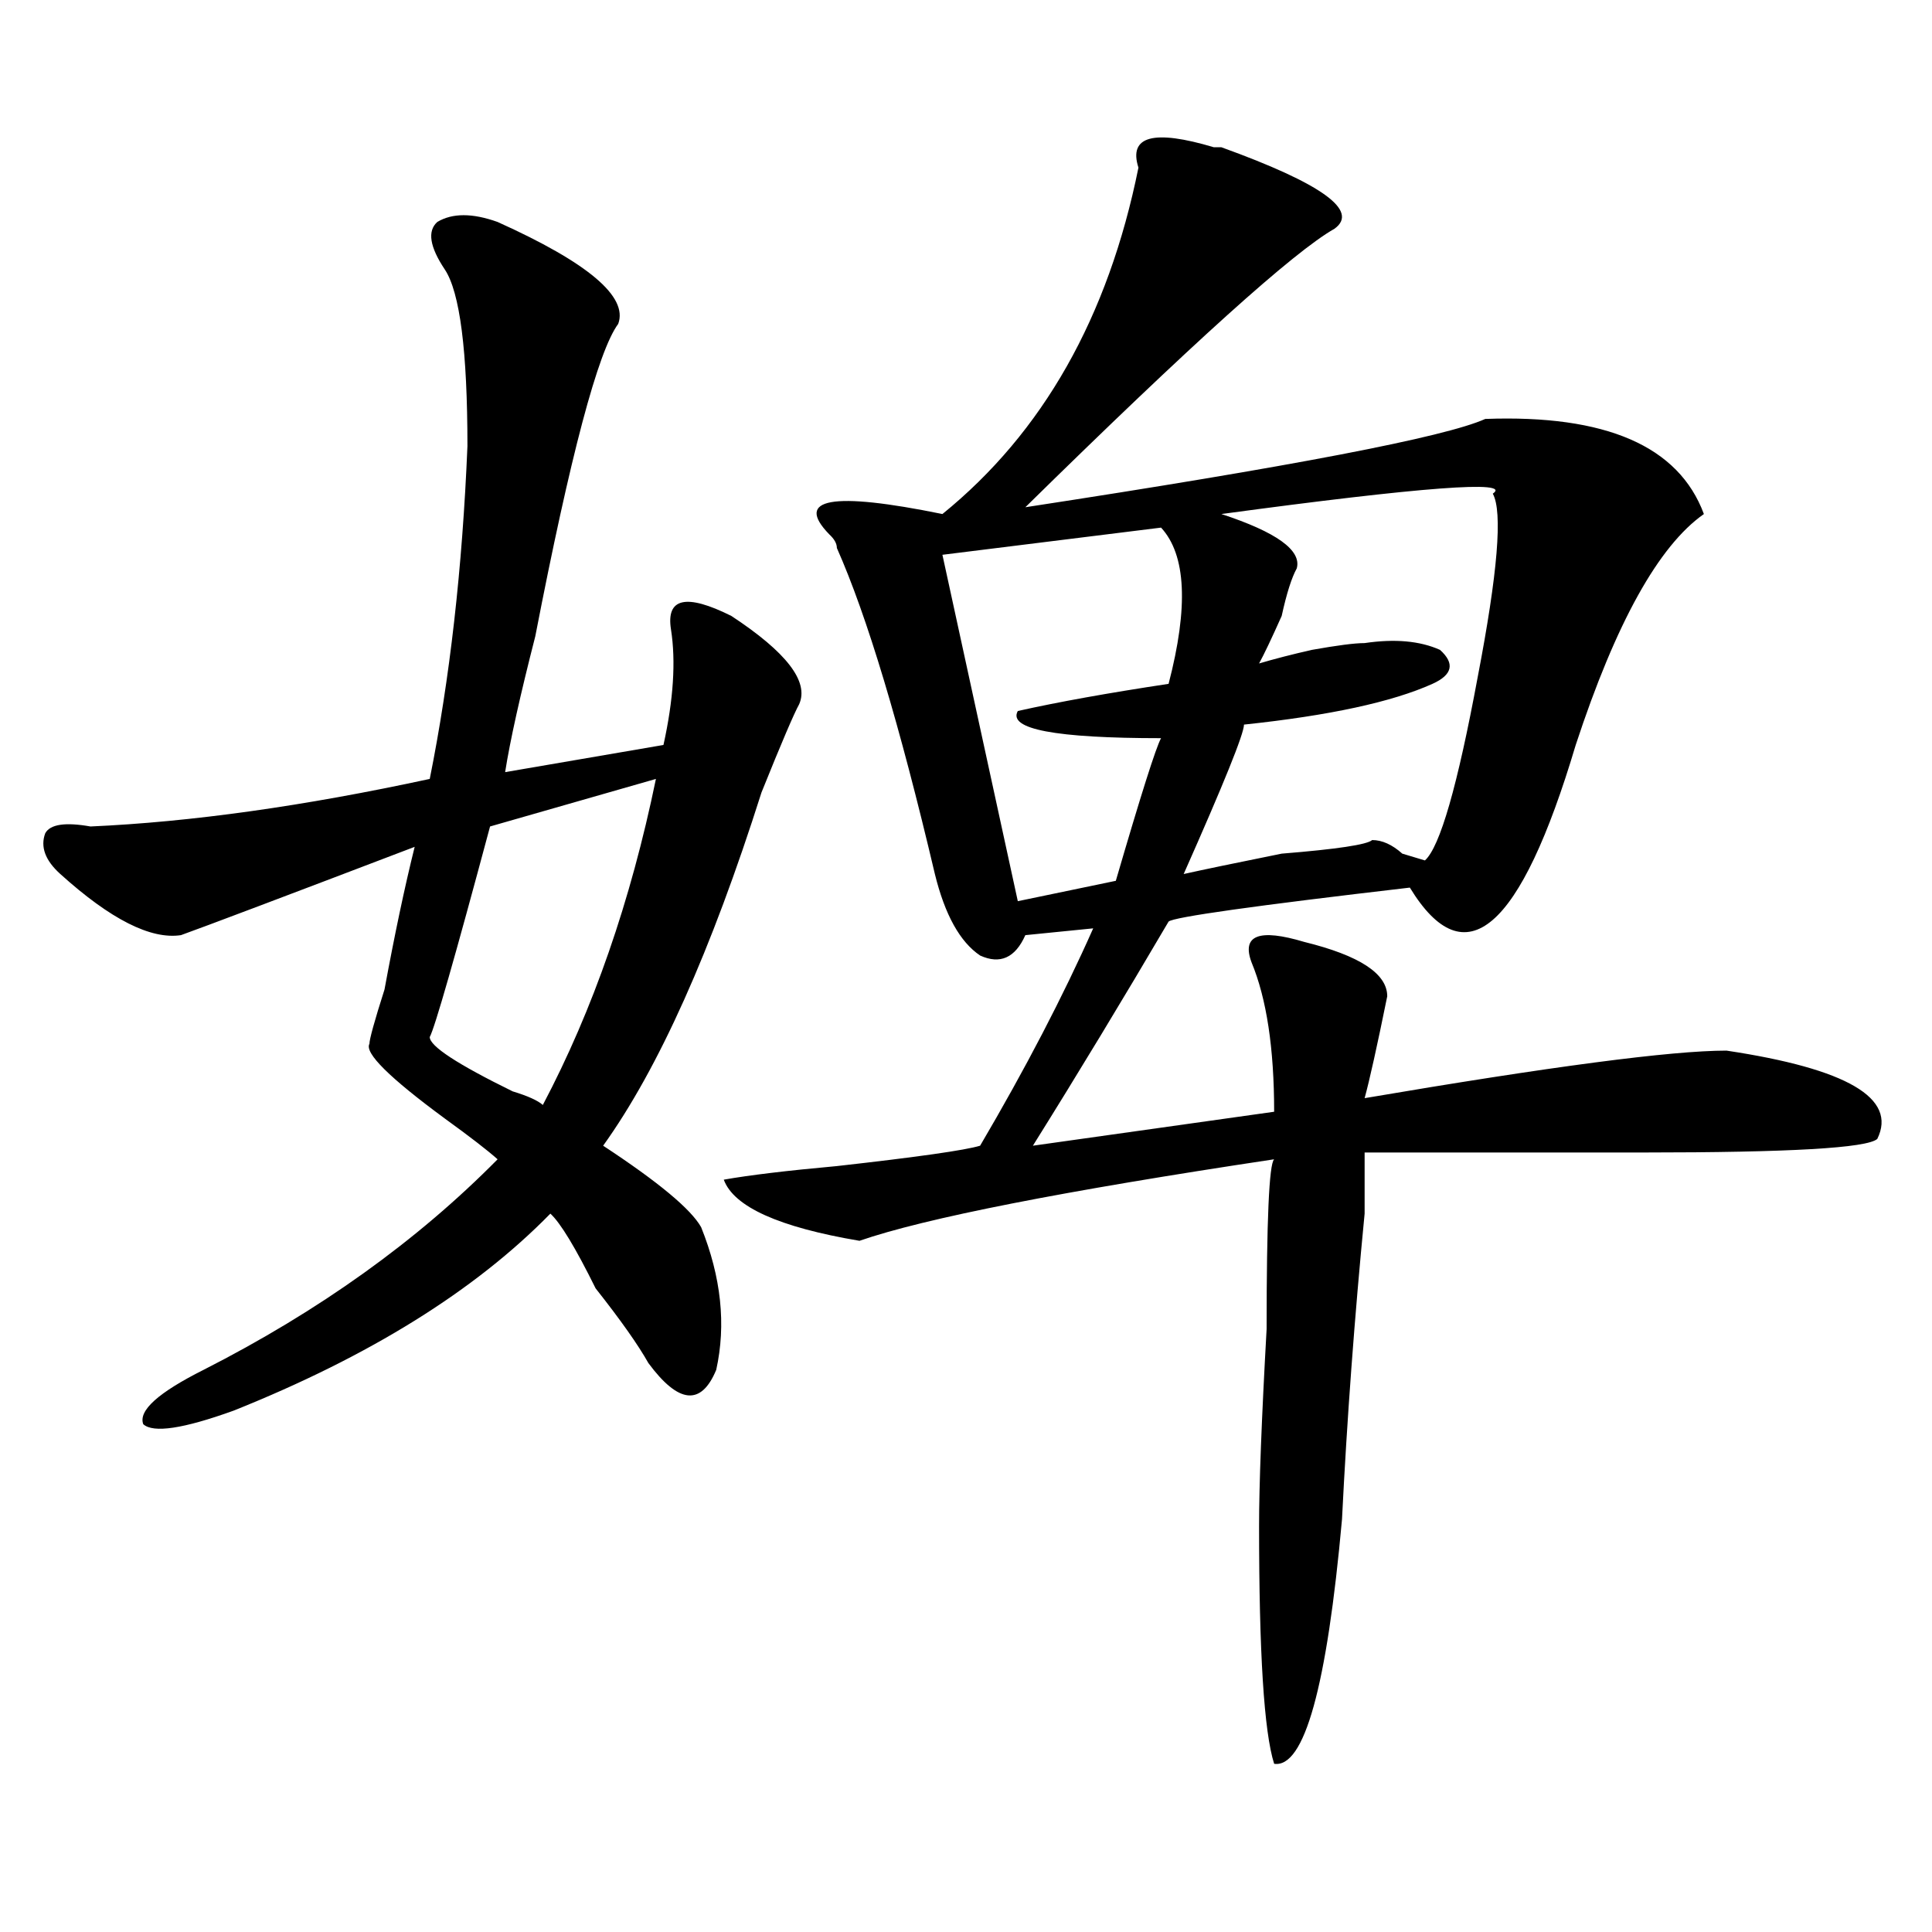 <?xml version="1.0" encoding="utf-8"?>
<!-- Generator: Adobe Illustrator 16.0.0, SVG Export Plug-In . SVG Version: 6.00 Build 0)  -->
<!DOCTYPE svg PUBLIC "-//W3C//DTD SVG 1.1//EN" "http://www.w3.org/Graphics/SVG/1.1/DTD/svg11.dtd">
<svg version="1.1" id="图层_1" xmlns="http://www.w3.org/2000/svg" xmlns:xlink="http://www.w3.org/1999/xlink" x="0px" y="0px"
	 width="1000px" height="1000px" viewBox="0 0 1000 1000" enable-background="new 0 0 1000 1000" xml:space="preserve">
<path d="M257.555,114.891c46.828,21.094,67.62,38.672,62.438,52.734c-10.427,14.063-24.756,68.006-42.926,161.719
	c-7.805,30.487-13.049,53.943-15.609,70.313l81.949-14.063c5.183-23.4,6.463-43.341,3.902-59.766
	c-2.622-16.369,7.805-18.731,31.219-7.031c28.597,18.787,40.304,34.003,35.121,45.703c-2.622,4.725-9.146,19.94-19.512,45.703
	c-26.036,82.068-53.352,142.987-81.949,182.813c28.597,18.787,45.487,32.85,50.73,42.188c10.365,25.818,12.988,50.428,7.805,73.828
	c-7.805,18.787-19.512,17.578-35.121-3.516c-5.244-9.338-14.329-22.247-27.316-38.672c-10.427-21.094-18.231-33.947-23.414-38.672
	C245.848,668.053,191.215,702,120.973,730.125c-26.036,9.394-41.645,11.756-46.828,7.031c-2.622-7.031,7.805-16.369,31.219-28.125
	c59.816-30.432,110.546-66.797,152.191-108.984c-5.244-4.669-14.329-11.7-27.316-21.094c-28.658-21.094-41.645-33.947-39.023-38.672
	c0-2.307,2.561-11.7,7.805-28.125c5.183-28.125,10.365-52.734,15.609-73.828c-67.681,25.818-107.985,41.034-120.973,45.703
	c-15.609,2.362-36.463-8.185-62.438-31.641c-7.805-7.031-10.427-14.063-7.805-21.094c2.561-4.669,10.365-5.822,23.414-3.516
	c52.011-2.307,110.546-10.547,175.605-24.609c10.365-51.525,16.89-108.984,19.512-172.266c0-49.219-3.902-79.65-11.707-91.406
	c-7.805-11.7-9.146-19.885-3.902-24.609C234.141,110.222,244.507,110.222,257.555,114.891z M339.504,403.172l-85.852,24.609
	c-18.231,68.006-28.658,104.315-31.219,108.984c0,4.725,14.268,14.063,42.926,28.125c7.805,2.362,12.988,4.725,15.609,7.031
	C306.944,522.703,326.456,466.453,339.504,403.172z M628.278,76.219h3.902c52.011,18.787,71.523,32.85,58.535,42.188
	c-20.853,11.756-74.145,59.766-159.996,144.141c137.863-21.094,217.19-36.31,238.043-45.703
	c62.438-2.307,100.119,14.063,113.168,49.219c-23.414,16.425-45.548,56.25-66.34,119.531
	c-28.658,96.131-57.255,120.74-85.852,73.828C649.07,468.815,607.425,474.693,604.864,477
	c-23.414,39.881-46.828,78.553-70.242,116.016l124.875-17.578c0-32.794-3.902-58.557-11.707-77.344
	c-5.244-14.063,3.902-17.578,27.316-10.547c28.597,7.031,42.926,16.425,42.926,28.125c-5.244,25.818-9.146,43.396-11.707,52.734
	c96.217-16.369,158.655-24.609,187.313-24.609c62.438,9.394,88.413,24.609,78.047,45.703c-5.244,4.725-45.547,7.031-120.973,7.031
	c-59.877,0-107.985,0-144.387,0v31.641c-5.244,53.943-9.146,106.678-11.707,158.203c-7.805,86.682-19.512,128.869-35.121,126.563
	c-5.244-16.425-7.805-57.459-7.805-123.047c0-21.094,1.281-55.041,3.902-101.953c0-56.25,1.281-85.528,3.902-87.891
	c-109.266,16.425-180.849,30.487-214.629,42.188c-41.645-7.031-65.059-17.578-70.242-31.641c12.988-2.307,32.499-4.669,58.535-7.031
	c41.584-4.669,66.34-8.185,74.145-10.547c23.414-39.825,42.926-77.344,58.535-112.5l-35.121,3.516
	c-5.244,11.756-13.049,15.271-23.414,10.547c-10.427-7.031-18.231-21.094-23.414-42.188c-18.231-77.344-35.121-133.594-50.73-168.75
	c0-2.307-1.342-4.669-3.902-7.031c-18.231-18.731,1.281-22.247,58.535-10.547c52.011-42.188,85.852-101.953,101.461-179.297
	C584.01,70.396,597.059,66.881,628.278,76.219z M600.961,273.094l-113.168,14.063l39.023,179.297l50.73-10.547
	c12.988-44.494,20.792-69.104,23.414-73.828c-54.633,0-79.388-4.669-74.145-14.063c20.792-4.669,46.828-9.338,78.047-14.063
	C615.229,314.128,613.949,287.156,600.961,273.094z M772.665,255.516c10.365-7.031-36.463-3.516-140.484,10.547
	c28.597,9.394,41.584,18.787,39.023,28.125c-2.622,4.725-5.244,12.909-7.805,24.609c-5.244,11.756-9.146,19.94-11.707,24.609
	c7.805-2.307,16.89-4.669,27.316-7.031c12.988-2.307,22.073-3.516,27.316-3.516c15.609-2.307,28.597-1.153,39.023,3.516
	c7.805,7.031,6.463,12.909-3.902,17.578c-20.853,9.394-53.352,16.425-97.559,21.094c0,4.725-10.427,30.487-31.219,77.344
	c10.365-2.307,27.316-5.822,50.73-10.547c28.597-2.307,44.206-4.669,46.828-7.031c5.183,0,10.365,2.362,15.609,7.031l11.707,3.516
	c7.805-7.031,16.89-38.672,27.316-94.922C775.225,296.55,777.847,264.909,772.665,255.516z"/>
</svg>
